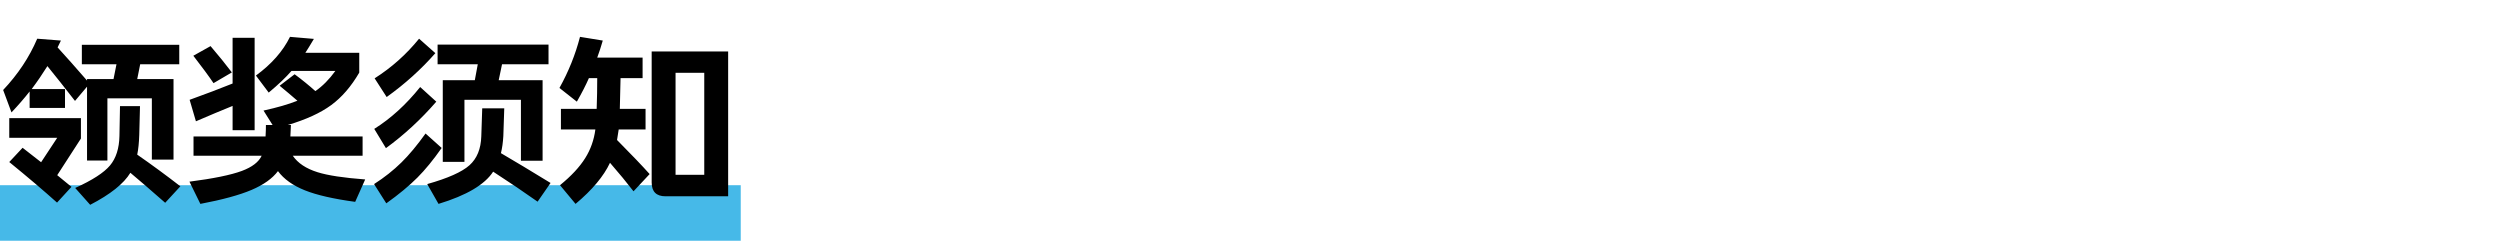   <svg width="270px" height="26px" viewBox="0 0 270 26" xmlns="http://www.w3.org/2000/svg" xmlns:xlink="http://www.w3.org/1999/xlink">
   
   
   
   
    small_title_8   <defs>
    <rect x="0" y="0" width="270" height="26">
    </rect>
   </defs>
   <g stroke="none" stroke-width="1" fill="none" fill-rule="evenodd">
    <g transform="translate(-60, -6226)">
     <g transform="translate(20, 3896)">
      <g transform="translate(20, 170)">
       <g transform="translate(20, 36)">
        <g transform="translate(0, 2124)">
         <rect fill="#46B9E8" x="0" y="20" width="80" height="6">
         </rect>
         <path d="M11.6,17.34 L11.6,10.62 L16.4,10.62 L16.4,17.24 L18.74,17.24 L18.74,8.54 L14.82,8.54 L15.14,6.94 L19.36,6.94 L19.36,4.84 L8.84,4.84 L8.84,6.94 L12.58,6.94 L12.26,8.54 L9.4,8.54 L9.4,8.7 C8.16,7.273 7.1,6.08 6.22,5.12 C6.38,4.8 6.5,4.553 6.58,4.38 L6.58,4.38 L4.02,4.18 C3.167,6.18 1.94,8.027 0.34,9.72 L0.34,9.72 L1.24,12.14 C1.96,11.38 2.613,10.627 3.2,9.88 L3.2,9.88 L3.2,11.66 L7.02,11.66 L7.02,9.62 L3.42,9.62 C4.02,8.82 4.587,7.993 5.12,7.14 C5.96,8.167 6.953,9.42 8.1,10.9 L8.1,10.9 L9.4,9.36 L9.4,17.34 L11.6,17.34 Z M9.74,22.12 C11.927,20.987 13.373,19.833 14.08,18.66 C14.96,19.393 16.213,20.473 17.84,21.9 L17.84,21.9 L19.48,20.12 C17.947,18.933 16.393,17.793 14.82,16.7 C14.94,16.127 15.013,15.413 15.04,14.56 L15.04,14.56 L15.12,11.46 L12.96,11.46 L12.9,14.68 C12.873,16.027 12.533,17.09 11.88,17.87 C11.227,18.65 9.973,19.46 8.12,20.3 L8.12,20.3 L9.74,22.12 Z M6.16,21.88 L7.72,20.18 C7.213,19.767 6.7,19.347 6.18,18.92 L6.18,18.92 L8.74,14.96 L8.74,12.76 L1,12.76 L1,14.88 L6.18,14.88 L4.44,17.52 C3.28,16.613 2.613,16.093 2.44,15.96 L2.44,15.96 L1,17.5 C3.027,19.153 4.747,20.613 6.16,21.88 L6.16,21.88 Z M21.64,22.02 C24.027,21.567 25.87,21.063 27.17,20.51 C28.47,19.957 29.42,19.28 30.02,18.48 C30.66,19.347 31.633,20.04 32.94,20.56 C34.207,21.067 36.013,21.48 38.36,21.8 L38.36,21.8 L39.44,19.38 C37.12,19.207 35.407,18.947 34.3,18.6 C33.06,18.213 32.167,17.62 31.62,16.82 L31.62,16.82 L39.16,16.82 L39.16,14.74 L31.36,14.74 C31.373,14.473 31.393,14.06 31.42,13.5 L31.42,13.5 L31.08,13.5 C33.053,12.913 34.617,12.197 35.77,11.35 C36.923,10.503 37.933,9.333 38.8,7.84 L38.8,7.84 L38.8,5.7 L32.98,5.7 C33.207,5.353 33.513,4.853 33.9,4.2 L33.9,4.2 L31.32,3.98 C30.56,5.527 29.333,6.92 27.64,8.16 L27.64,8.16 L29.02,10 C30.06,9.133 30.88,8.353 31.48,7.66 L31.48,7.66 L36.22,7.66 C35.553,8.58 34.833,9.307 34.06,9.84 C33.393,9.24 32.647,8.633 31.82,8.02 L31.82,8.02 L30.2,9.26 C30.867,9.807 31.507,10.347 32.12,10.88 C31.147,11.267 29.927,11.62 28.46,11.94 L28.46,11.94 L29.44,13.5 L28.72,13.5 C28.72,13.847 28.707,14.26 28.68,14.74 L28.68,14.74 L20.9,14.74 L20.9,16.82 L28.26,16.82 C27.94,17.5 27.227,18.047 26.12,18.46 C24.933,18.9 23.047,19.287 20.46,19.62 L20.46,19.62 L21.64,22.02 Z M27.5,14.06 L27.5,4.08 L25.12,4.08 L25.12,9.02 C23.8,9.553 22.253,10.14 20.48,10.78 L20.48,10.78 L21.16,13.1 C22.613,12.473 23.933,11.92 25.12,11.44 L25.12,11.44 L25.12,14.06 L27.5,14.06 Z M23.06,8.98 L25.04,7.82 C24.373,6.94 23.607,5.993 22.74,4.98 L22.74,4.98 L20.88,6.02 C21.84,7.26 22.567,8.247 23.06,8.98 L23.06,8.98 Z M41.76,10.48 C43.733,9.067 45.487,7.487 47.02,5.74 L47.02,5.74 L45.26,4.18 C43.887,5.873 42.287,7.3 40.46,8.46 L40.46,8.46 L41.76,10.48 Z M50.16,17.48 L50.16,10.78 L56.26,10.78 L56.26,17.36 L58.6,17.36 L58.6,8.66 L53.86,8.66 L54.22,6.94 L59.24,6.94 L59.24,4.82 L47.26,4.82 L47.26,6.94 L51.6,6.94 L51.28,8.66 L47.82,8.66 L47.82,17.48 L50.16,17.48 Z M41.68,16 C43.64,14.573 45.453,12.9 47.12,10.98 L47.12,10.98 L45.38,9.4 C43.86,11.293 42.207,12.8 40.42,13.92 L40.42,13.92 L41.68,16 Z M47.36,22.02 C50.387,21.1 52.353,19.94 53.26,18.54 C55.047,19.7 56.647,20.78 58.06,21.78 L58.06,21.78 L59.46,19.76 C57.393,18.493 55.607,17.42 54.1,16.54 C54.233,16.007 54.32,15.393 54.36,14.7 L54.36,14.7 L54.46,11.7 L52.08,11.7 L51.98,14.72 C51.94,16.08 51.513,17.123 50.7,17.85 C49.887,18.577 48.367,19.253 46.14,19.88 L46.14,19.88 L47.36,22.02 Z M41.72,21.96 C43.067,21 44.187,20.073 45.08,19.18 C45.92,18.34 46.793,17.273 47.7,15.98 L47.7,15.98 L45.96,14.42 C45.053,15.687 44.187,16.727 43.36,17.54 C42.493,18.393 41.507,19.173 40.4,19.88 L40.4,19.88 L41.72,21.96 Z M62.16,22.02 C63.96,20.513 65.2,19.033 65.88,17.58 C66.853,18.7 67.7,19.727 68.42,20.66 L68.42,20.66 L70.16,18.8 C69.373,17.92 68.2,16.693 66.64,15.12 C66.653,15.04 66.713,14.66 66.82,13.98 L66.82,13.98 L69.72,13.98 L69.72,11.76 L66.94,11.76 C66.967,10.987 66.993,9.88 67.02,8.44 L67.02,8.44 L69.4,8.44 L69.4,6.22 L64.5,6.22 C64.713,5.647 64.913,5.033 65.1,4.38 L65.1,4.38 L62.64,3.98 C62.147,5.887 61.407,7.727 60.42,9.5 L60.42,9.5 L62.3,10.98 C62.847,10.02 63.28,9.173 63.6,8.44 L63.6,8.44 L64.5,8.44 C64.5,9.573 64.48,10.68 64.44,11.76 L64.44,11.76 L60.58,11.76 L60.58,13.98 L64.3,13.98 C64.153,15.113 63.787,16.147 63.2,17.08 C62.6,18.04 61.693,19.013 60.48,20 L60.48,20 L62.16,22.02 Z M78.64,21.2 L78.64,5.56 L70.38,5.56 L70.38,19.7 C70.38,20.7 70.88,21.2 71.88,21.2 L71.88,21.2 L78.64,21.2 Z M76.06,18.88 L72.96,18.88 L72.96,7.86 L76.06,7.86 L76.06,18.88 Z" fill="#000000" fill-rule="nonzero">
         </path>
        </g>
       </g>
      </g>
     </g>
    </g>
   </g>
  </svg>
